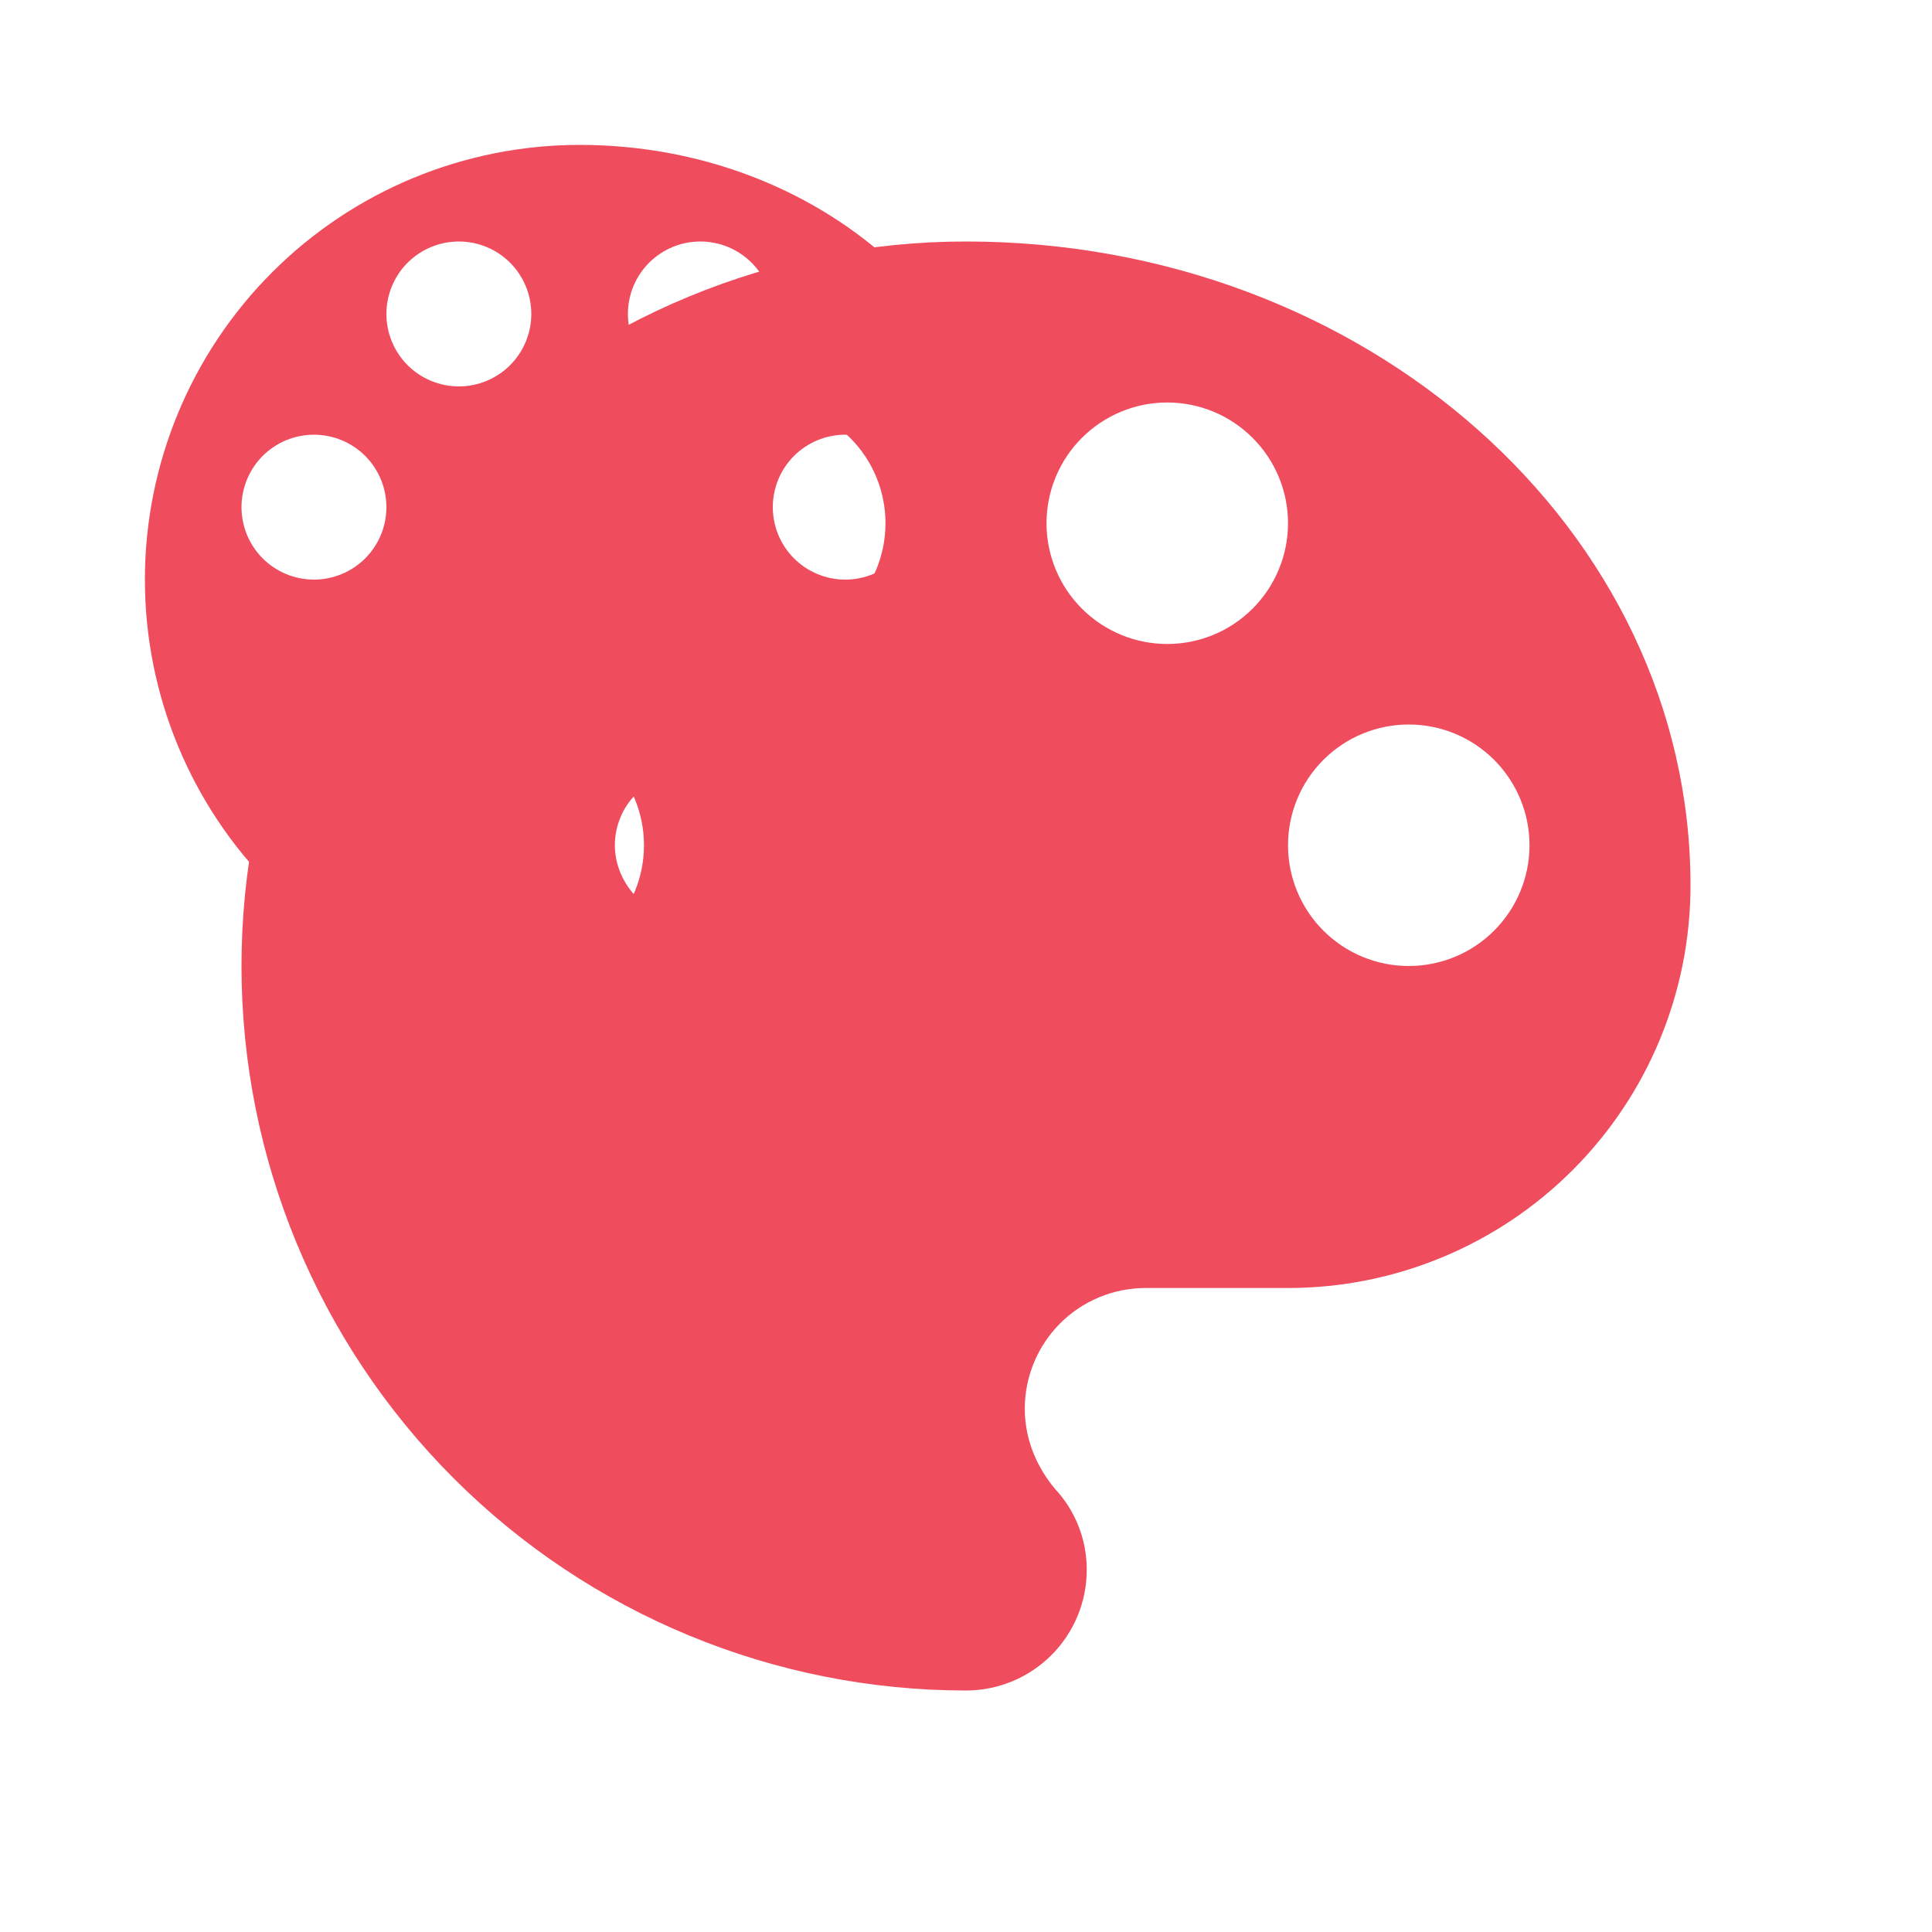 <svg width="40" height="40" viewBox="0 0 40 40" fill="none" xmlns="http://www.w3.org/2000/svg">
<path d="M29.167 20C28.504 20 27.868 19.737 27.399 19.268C26.93 18.799 26.667 18.163 26.667 17.5C26.667 16.837 26.93 16.201 27.399 15.732C27.868 15.263 28.504 15 29.167 15C29.83 15 30.466 15.263 30.934 15.732C31.403 16.201 31.667 16.837 31.667 17.5C31.667 18.163 31.403 18.799 30.934 19.268C30.466 19.737 29.83 20 29.167 20ZM24.167 13.333C23.504 13.333 22.868 13.07 22.399 12.601C21.93 12.132 21.667 11.496 21.667 10.833C21.667 10.17 21.93 9.534 22.399 9.066C22.868 8.597 23.504 8.333 24.167 8.333C24.83 8.333 25.466 8.597 25.934 9.066C26.403 9.534 26.667 10.17 26.667 10.833C26.667 11.496 26.403 12.132 25.934 12.601C25.466 13.07 24.83 13.333 24.167 13.333ZM15.833 13.333C15.17 13.333 14.534 13.07 14.066 12.601C13.597 12.132 13.333 11.496 13.333 10.833C13.333 10.17 13.597 9.534 14.066 9.066C14.534 8.597 15.17 8.333 15.833 8.333C16.496 8.333 17.132 8.597 17.601 9.066C18.07 9.534 18.333 10.17 18.333 10.833C18.333 11.496 18.07 12.132 17.601 12.601C17.132 13.07 16.496 13.333 15.833 13.333ZM10.833 20C10.17 20 9.534 19.737 9.066 19.268C8.597 18.799 8.333 18.163 8.333 17.5C8.333 16.837 8.597 16.201 9.066 15.732C9.534 15.263 10.17 15 10.833 15C11.496 15 12.132 15.263 12.601 15.732C13.07 16.201 13.333 16.837 13.333 17.5C13.333 18.163 13.07 18.799 12.601 19.268C12.132 19.737 11.496 20 10.833 20ZM20 5C16.022 5 12.206 6.58 9.393 9.393C6.58 12.206 5 16.022 5 20C5 23.978 6.58 27.794 9.393 30.607C12.206 33.42 16.022 35 20 35C20.663 35 21.299 34.737 21.768 34.268C22.237 33.799 22.5 33.163 22.5 32.5C22.5 31.85 22.25 31.267 21.85 30.833C21.467 30.383 21.217 29.8 21.217 29.167C21.217 28.504 21.48 27.868 21.949 27.399C22.418 26.93 23.054 26.667 23.717 26.667H26.667C28.877 26.667 30.996 25.789 32.559 24.226C34.122 22.663 35 20.544 35 18.333C35 10.967 28.283 5 20 5Z" fill="#EF4C5E"/>
<path d="M17.5 12C17.102 12 16.721 11.842 16.439 11.561C16.158 11.279 16 10.898 16 10.5C16 10.102 16.158 9.721 16.439 9.439C16.721 9.158 17.102 9 17.5 9C17.898 9 18.279 9.158 18.561 9.439C18.842 9.721 19 10.102 19 10.5C19 10.898 18.842 11.279 18.561 11.561C18.279 11.842 17.898 12 17.5 12ZM14.5 8C14.102 8 13.721 7.842 13.439 7.561C13.158 7.279 13 6.898 13 6.5C13 6.102 13.158 5.721 13.439 5.439C13.721 5.158 14.102 5 14.5 5C14.898 5 15.279 5.158 15.561 5.439C15.842 5.721 16 6.102 16 6.5C16 6.898 15.842 7.279 15.561 7.561C15.279 7.842 14.898 8 14.5 8ZM9.5 8C9.102 8 8.721 7.842 8.439 7.561C8.158 7.279 8 6.898 8 6.5C8 6.102 8.158 5.721 8.439 5.439C8.721 5.158 9.102 5 9.5 5C9.898 5 10.279 5.158 10.561 5.439C10.842 5.721 11 6.102 11 6.5C11 6.898 10.842 7.279 10.561 7.561C10.279 7.842 9.898 8 9.5 8ZM6.5 12C6.102 12 5.721 11.842 5.439 11.561C5.158 11.279 5 10.898 5 10.5C5 10.102 5.158 9.721 5.439 9.439C5.721 9.158 6.102 9 6.5 9C6.898 9 7.279 9.158 7.561 9.439C7.842 9.721 8 10.102 8 10.5C8 10.898 7.842 11.279 7.561 11.561C7.279 11.842 6.898 12 6.5 12ZM12 3C9.613 3 7.324 3.948 5.636 5.636C3.948 7.324 3 9.613 3 12C3 14.387 3.948 16.676 5.636 18.364C7.324 20.052 9.613 21 12 21C12.398 21 12.779 20.842 13.061 20.561C13.342 20.279 13.5 19.898 13.5 19.5C13.5 19.11 13.35 18.76 13.11 18.5C12.88 18.23 12.73 17.88 12.73 17.5C12.73 17.102 12.888 16.721 13.169 16.439C13.451 16.158 13.832 16 14.23 16H16C17.326 16 18.598 15.473 19.535 14.536C20.473 13.598 21 12.326 21 11C21 6.58 16.97 3 12 3Z" fill="#EF4C5E"/>
</svg>
